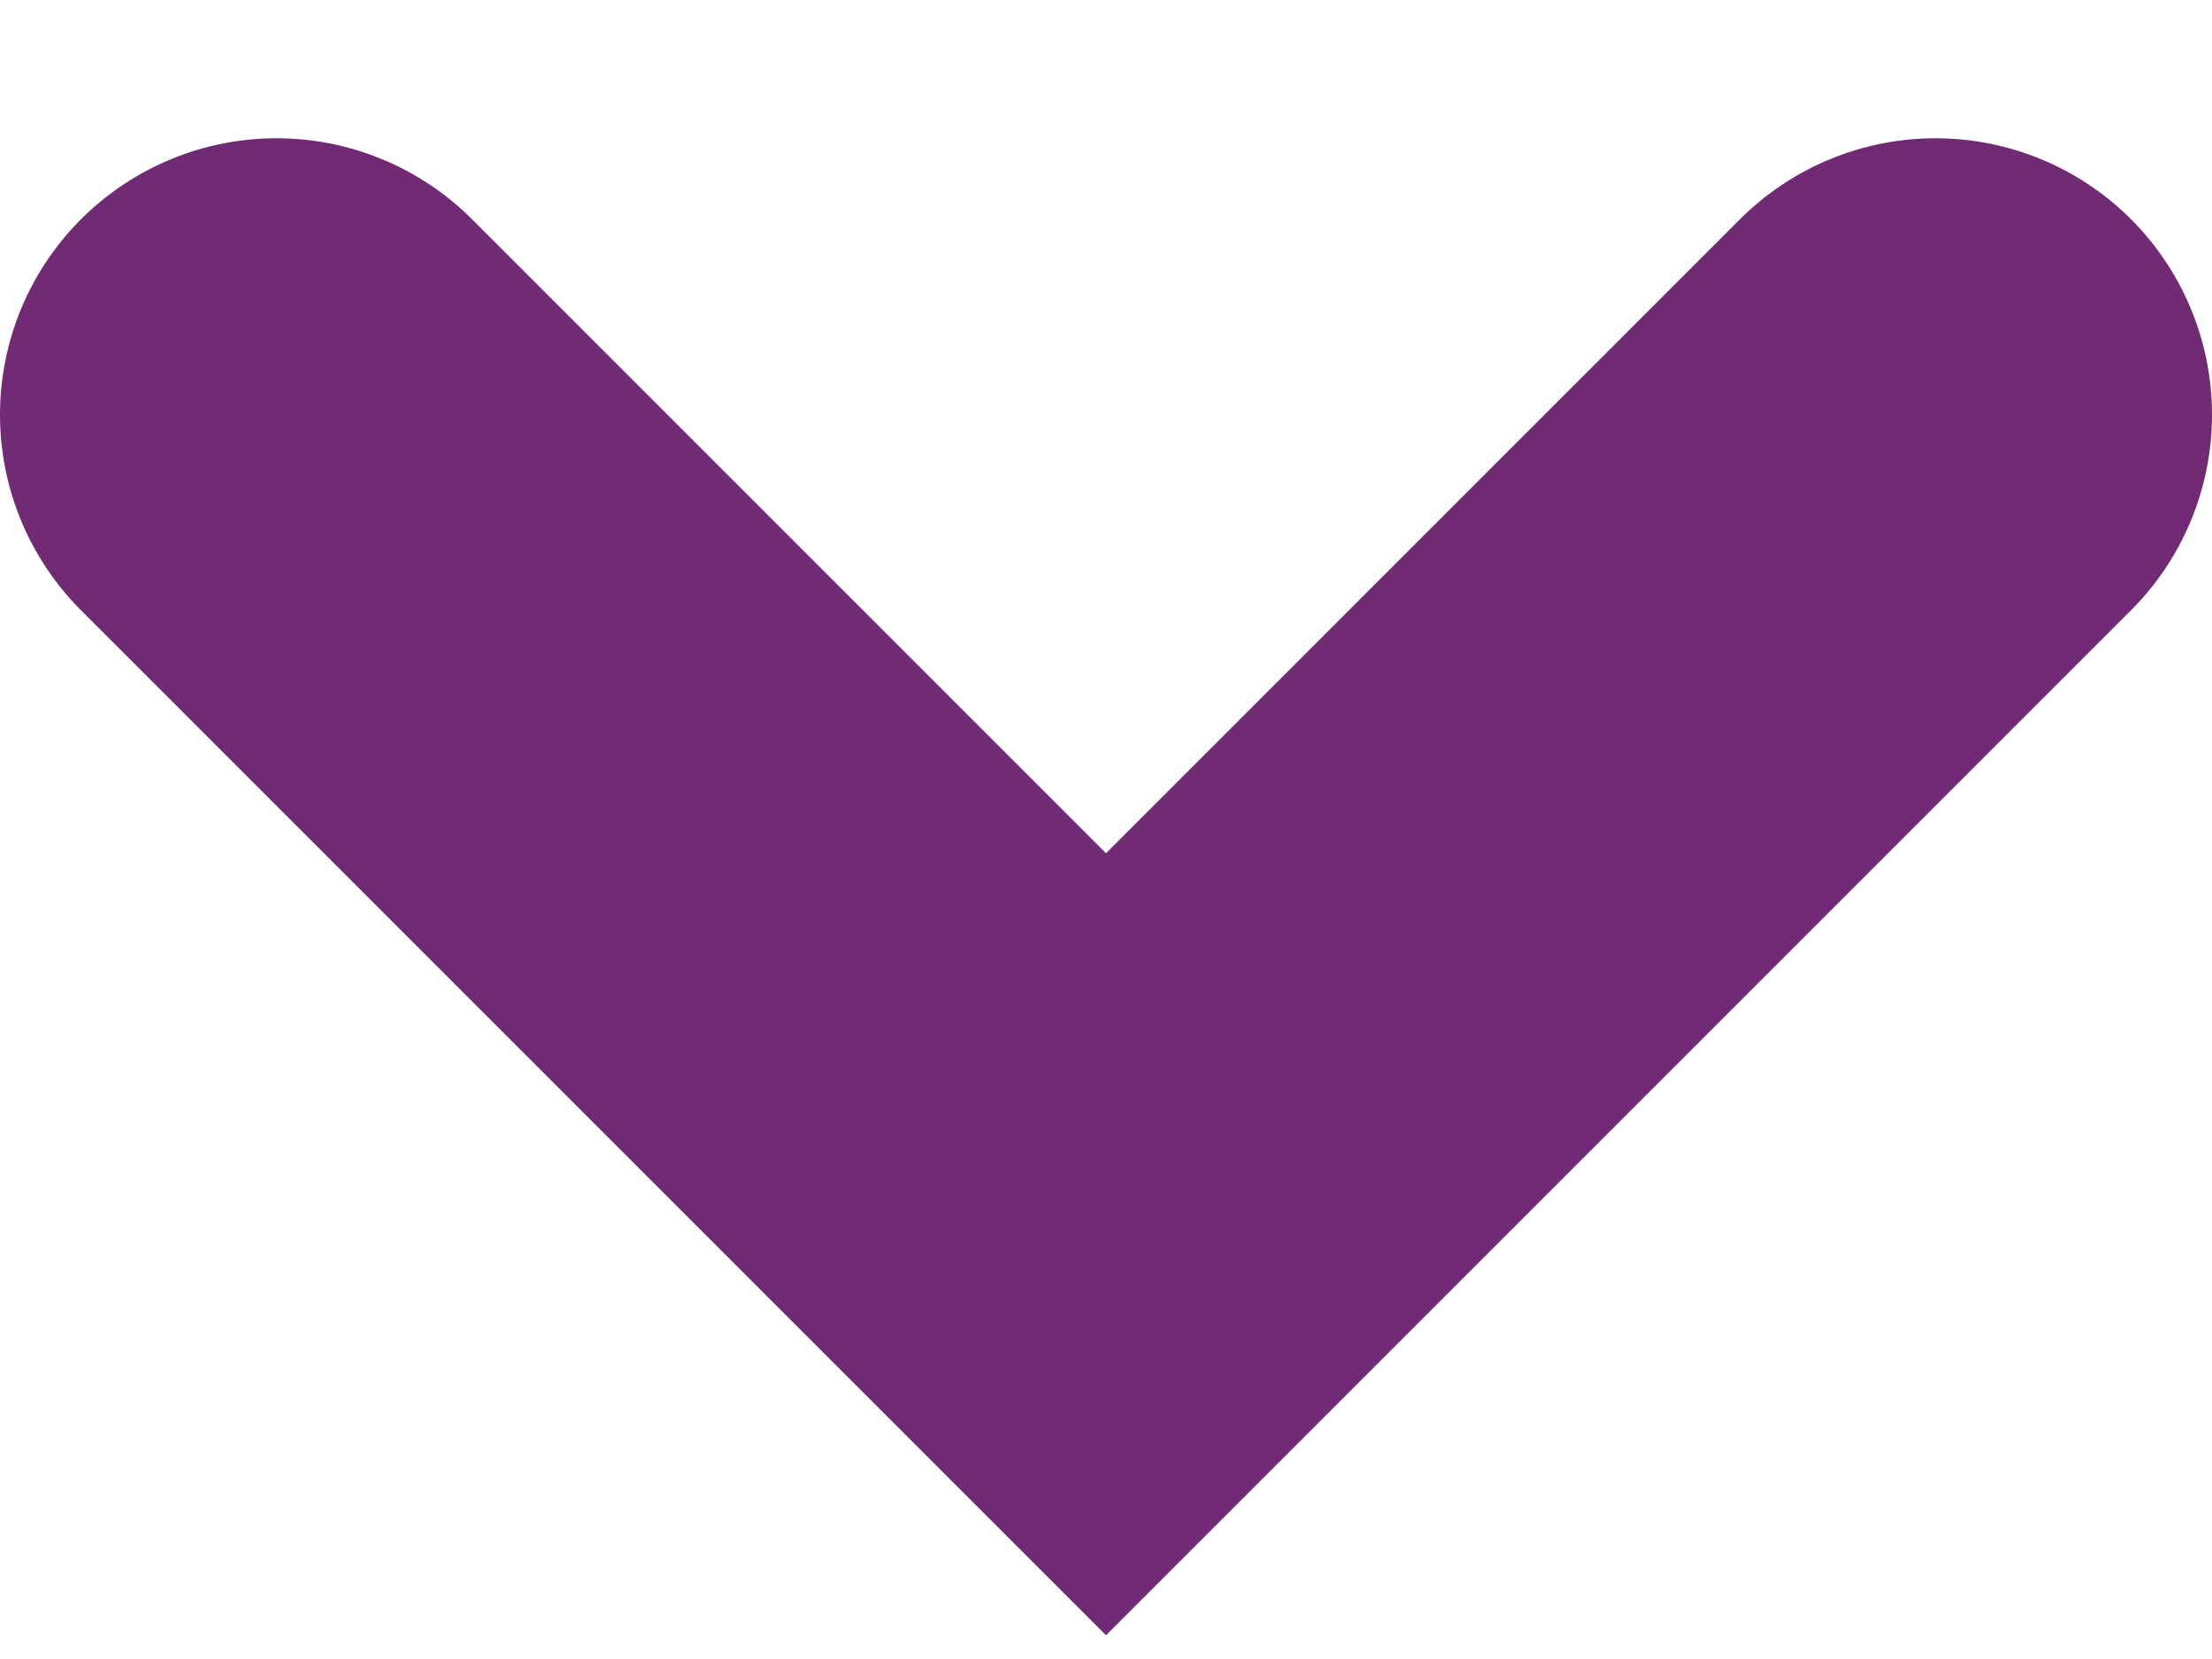 <svg width="8" height="6" viewBox="0 0 8 6" fill="none" xmlns="http://www.w3.org/2000/svg">
<path id="Path 1596" d="M1 1.5L4 4.5L7 1.5" stroke="#712B75" stroke-width="2" stroke-linecap="round"/>
</svg>
